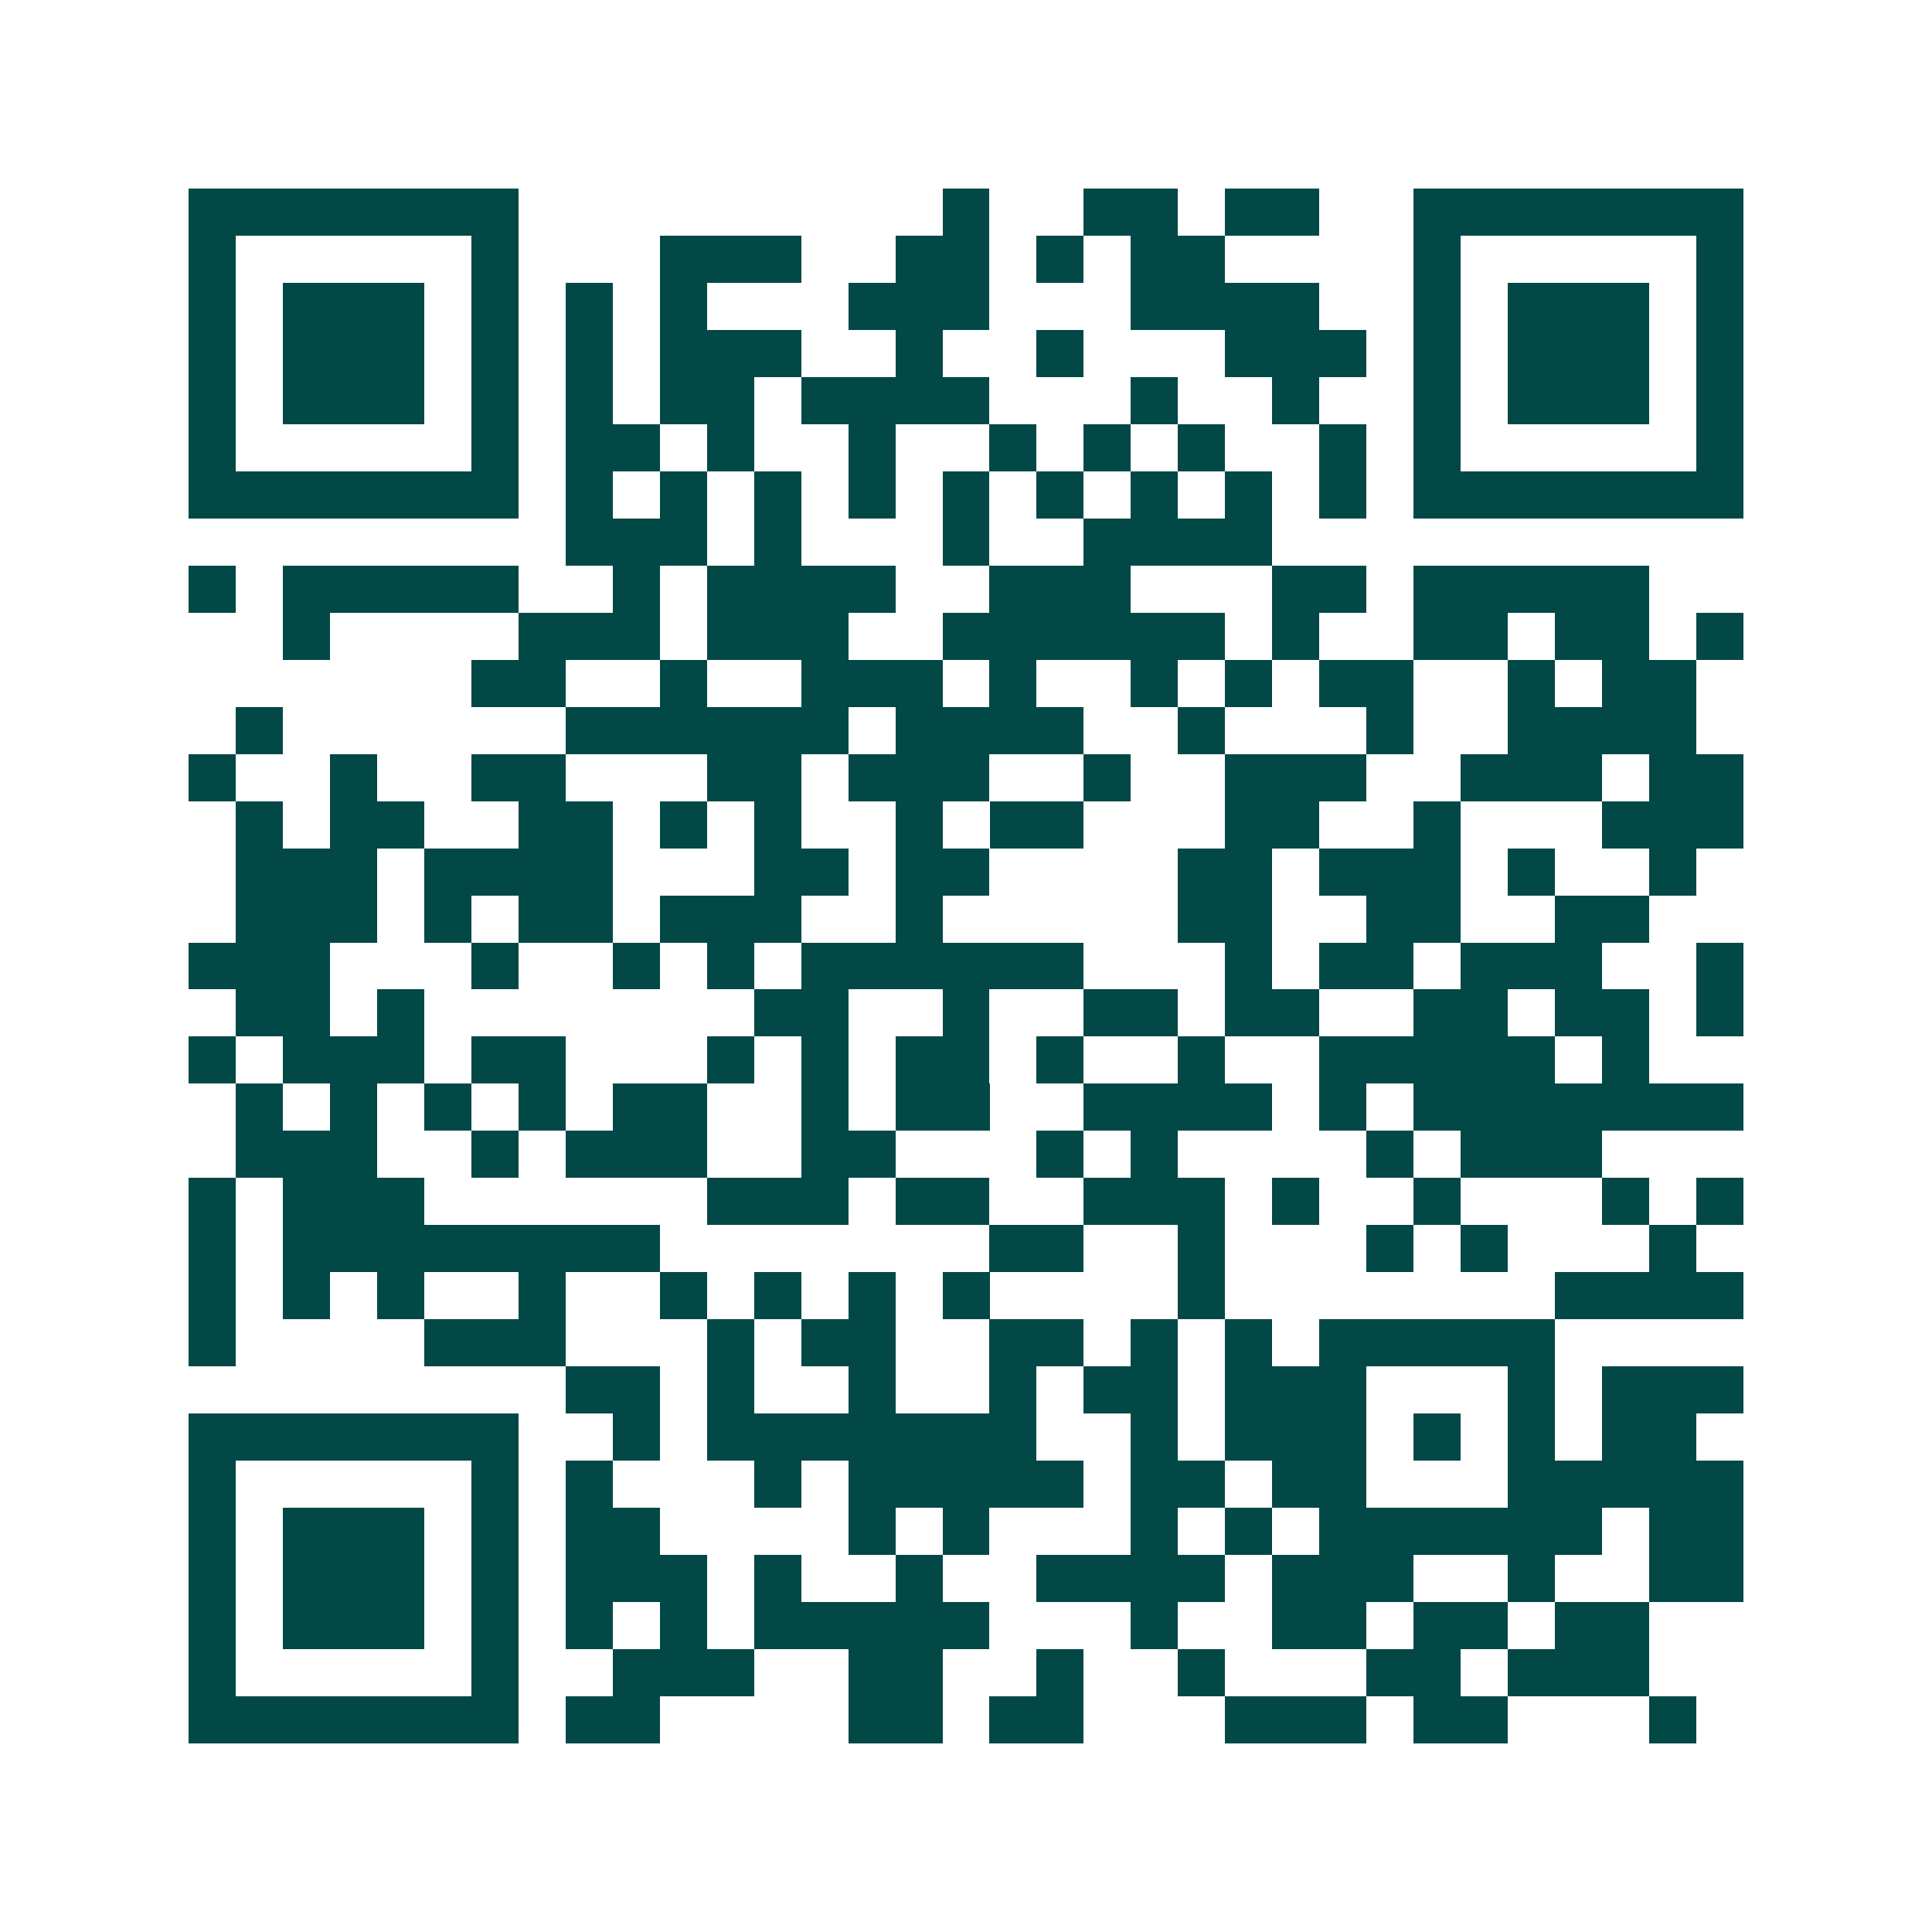 <svg xmlns="http://www.w3.org/2000/svg" width="200" height="200" viewBox="0 0 41 41" shape-rendering="crispEdges"><path fill="#ffffff" d="M0 0h41v41H0z"/><path stroke="#014847" d="M4 4.5h7m9 0h1m2 0h2m1 0h2m2 0h7M4 5.5h1m5 0h1m3 0h3m2 0h2m1 0h1m1 0h2m4 0h1m5 0h1M4 6.5h1m1 0h3m1 0h1m1 0h1m1 0h1m3 0h3m3 0h4m2 0h1m1 0h3m1 0h1M4 7.5h1m1 0h3m1 0h1m1 0h1m1 0h3m2 0h1m2 0h1m3 0h3m1 0h1m1 0h3m1 0h1M4 8.5h1m1 0h3m1 0h1m1 0h1m1 0h2m1 0h4m3 0h1m2 0h1m2 0h1m1 0h3m1 0h1M4 9.5h1m5 0h1m1 0h2m1 0h1m2 0h1m2 0h1m1 0h1m1 0h1m2 0h1m1 0h1m5 0h1M4 10.5h7m1 0h1m1 0h1m1 0h1m1 0h1m1 0h1m1 0h1m1 0h1m1 0h1m1 0h1m1 0h7M12 11.5h3m1 0h1m3 0h1m2 0h4M4 12.5h1m1 0h5m2 0h1m1 0h4m2 0h3m3 0h2m1 0h5M6 13.5h1m4 0h3m1 0h3m2 0h6m1 0h1m2 0h2m1 0h2m1 0h1M10 14.5h2m2 0h1m2 0h3m1 0h1m2 0h1m1 0h1m1 0h2m2 0h1m1 0h2M5 15.5h1m6 0h6m1 0h4m2 0h1m3 0h1m2 0h4M4 16.5h1m2 0h1m2 0h2m3 0h2m1 0h3m2 0h1m2 0h3m2 0h3m1 0h2M5 17.5h1m1 0h2m2 0h2m1 0h1m1 0h1m2 0h1m1 0h2m3 0h2m2 0h1m3 0h3M5 18.5h3m1 0h4m3 0h2m1 0h2m4 0h2m1 0h3m1 0h1m2 0h1M5 19.5h3m1 0h1m1 0h2m1 0h3m2 0h1m5 0h2m2 0h2m2 0h2M4 20.5h3m3 0h1m2 0h1m1 0h1m1 0h6m3 0h1m1 0h2m1 0h3m2 0h1M5 21.5h2m1 0h1m7 0h2m2 0h1m2 0h2m1 0h2m2 0h2m1 0h2m1 0h1M4 22.5h1m1 0h3m1 0h2m3 0h1m1 0h1m1 0h2m1 0h1m2 0h1m2 0h5m1 0h1M5 23.5h1m1 0h1m1 0h1m1 0h1m1 0h2m2 0h1m1 0h2m2 0h4m1 0h1m1 0h7M5 24.5h3m2 0h1m1 0h3m2 0h2m3 0h1m1 0h1m4 0h1m1 0h3M4 25.5h1m1 0h3m6 0h3m1 0h2m2 0h3m1 0h1m2 0h1m3 0h1m1 0h1M4 26.5h1m1 0h8m7 0h2m2 0h1m3 0h1m1 0h1m3 0h1M4 27.5h1m1 0h1m1 0h1m2 0h1m2 0h1m1 0h1m1 0h1m1 0h1m4 0h1m7 0h4M4 28.5h1m4 0h3m3 0h1m1 0h2m2 0h2m1 0h1m1 0h1m1 0h5M12 29.5h2m1 0h1m2 0h1m2 0h1m1 0h2m1 0h3m3 0h1m1 0h3M4 30.5h7m2 0h1m1 0h7m2 0h1m1 0h3m1 0h1m1 0h1m1 0h2M4 31.5h1m5 0h1m1 0h1m3 0h1m1 0h5m1 0h2m1 0h2m3 0h5M4 32.5h1m1 0h3m1 0h1m1 0h2m4 0h1m1 0h1m3 0h1m1 0h1m1 0h6m1 0h2M4 33.5h1m1 0h3m1 0h1m1 0h3m1 0h1m2 0h1m2 0h4m1 0h3m2 0h1m2 0h2M4 34.5h1m1 0h3m1 0h1m1 0h1m1 0h1m1 0h5m3 0h1m2 0h2m1 0h2m1 0h2M4 35.5h1m5 0h1m2 0h3m2 0h2m2 0h1m2 0h1m3 0h2m1 0h3M4 36.5h7m1 0h2m4 0h2m1 0h2m3 0h3m1 0h2m3 0h1"/></svg>
